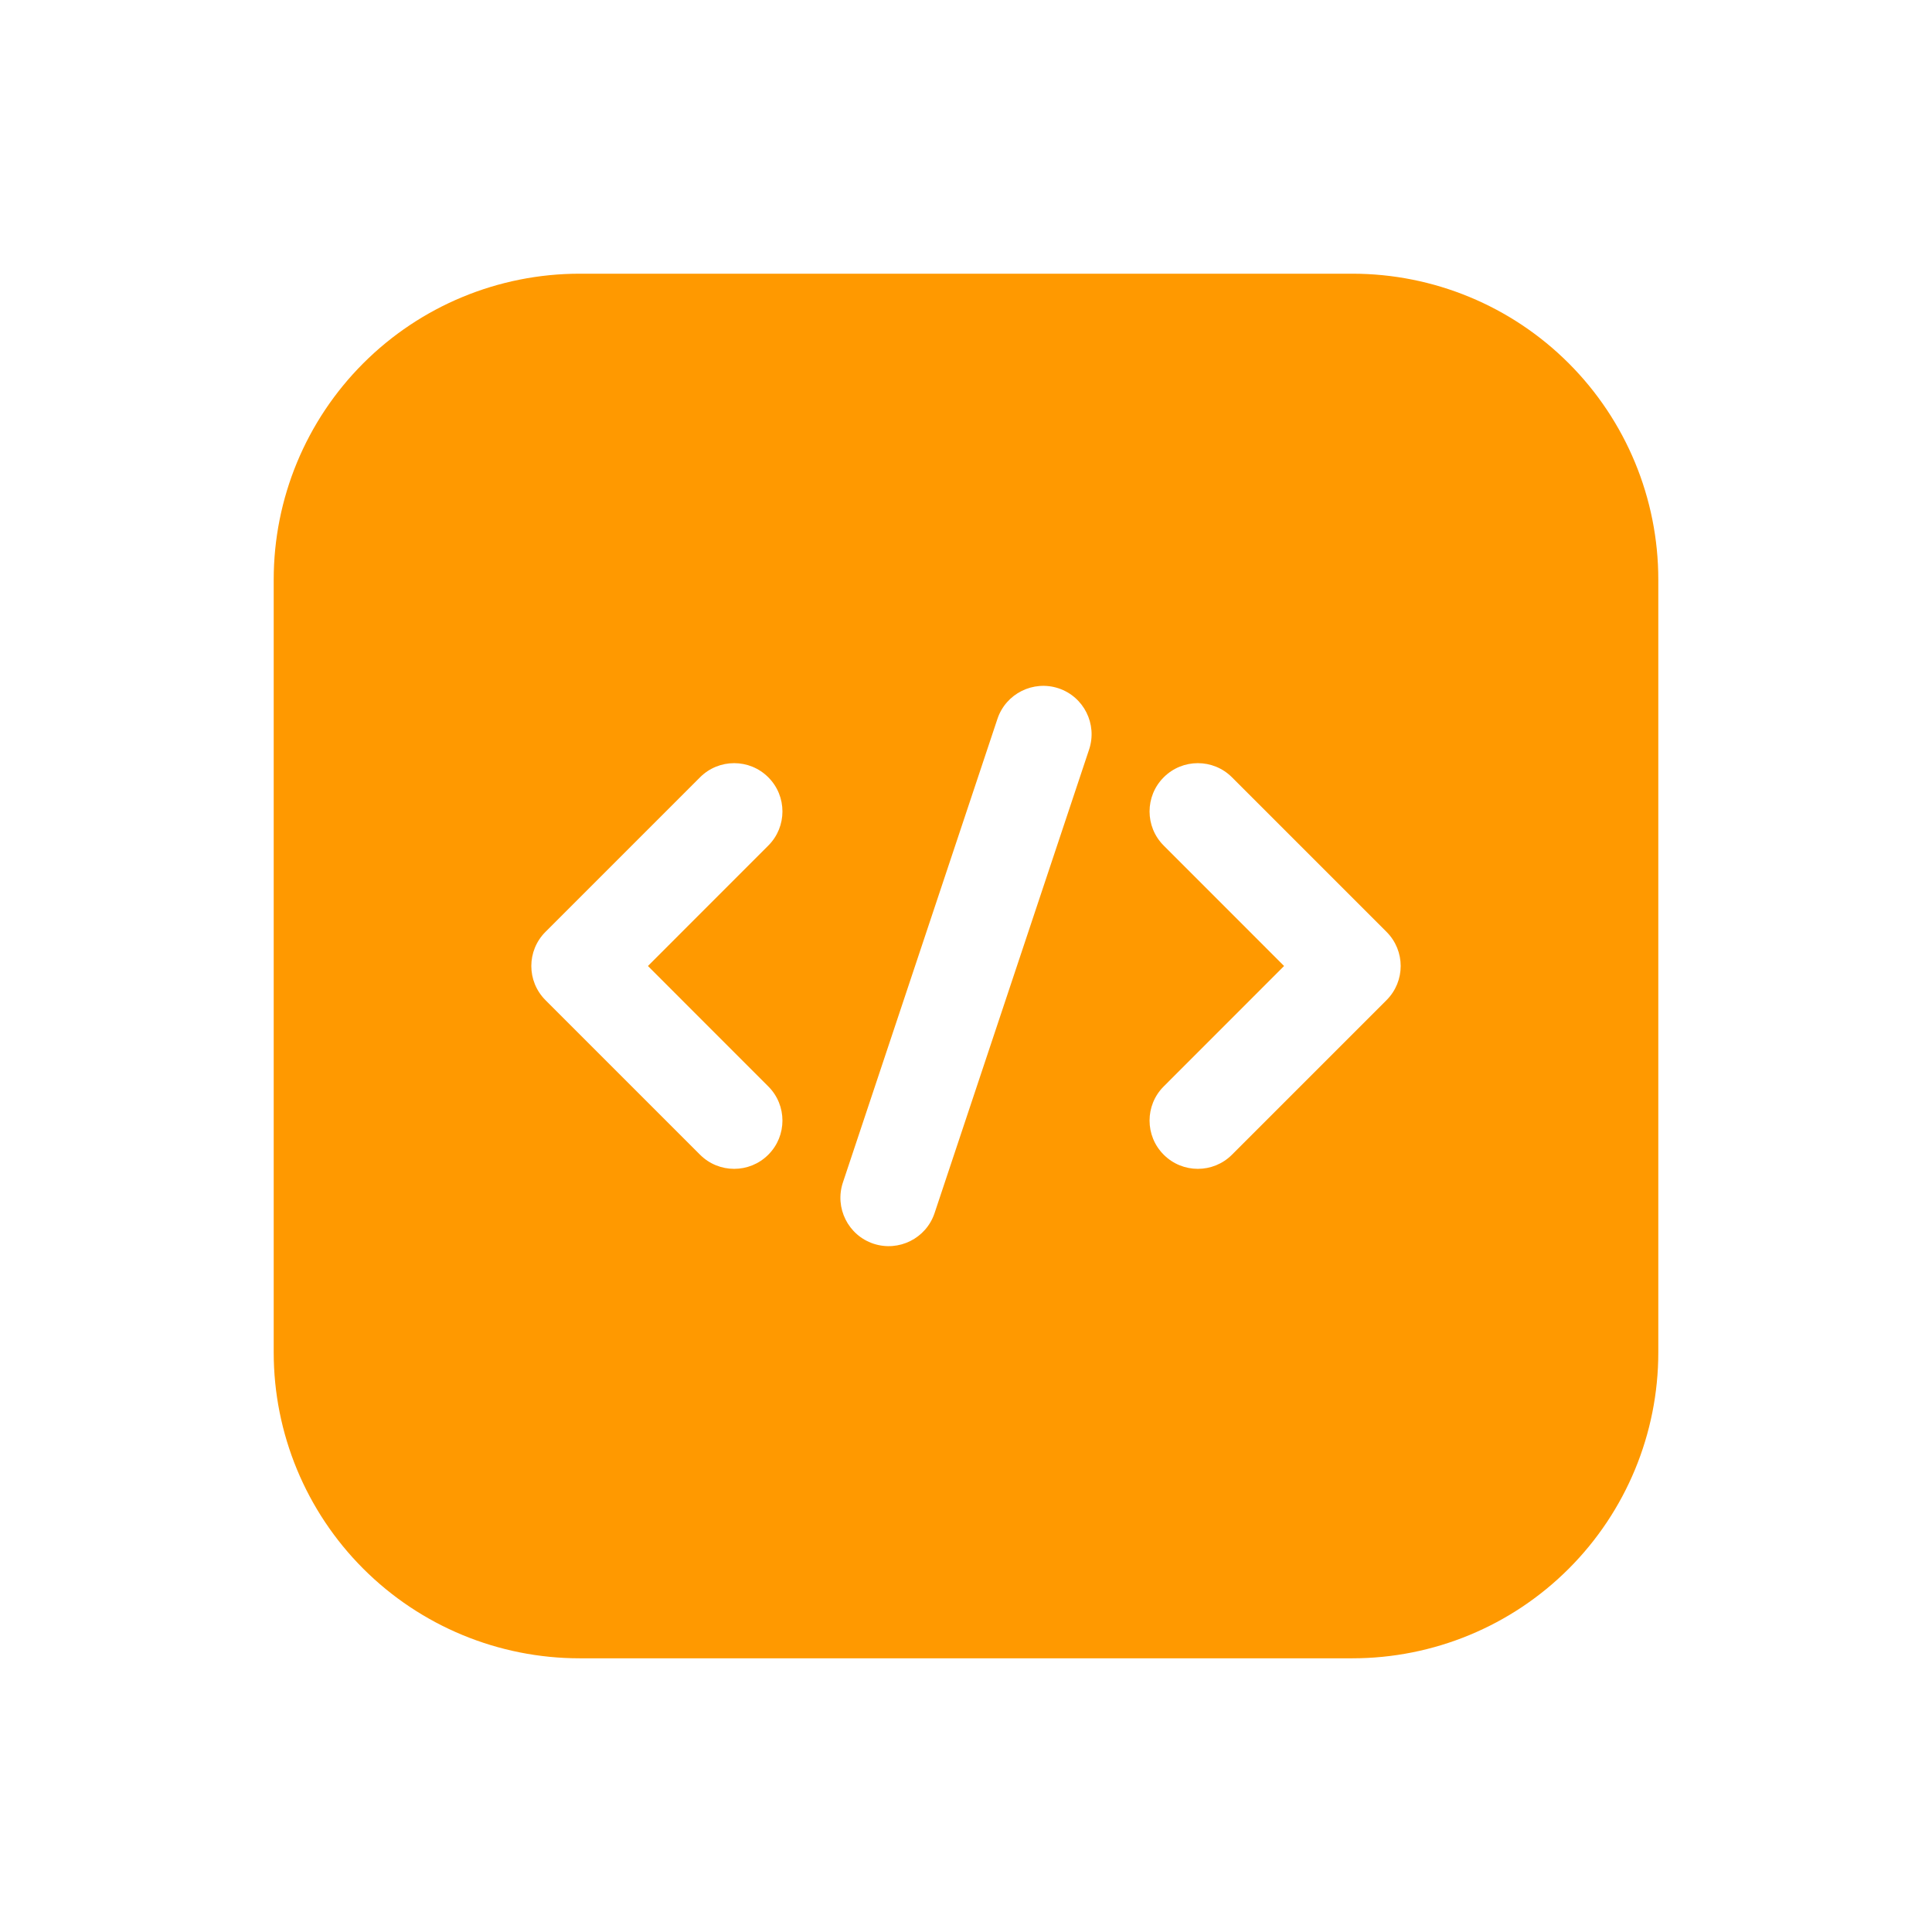 <svg width="500" height="500" viewBox="0 0 500 500" fill="none" xmlns="http://www.w3.org/2000/svg">
<path fill-rule="evenodd" clip-rule="evenodd" d="M429.167 150C429.167 129 420.834 108.867 405.984 94.017C391.134 79.167 371.001 70.834 350.001 70.834H150.001C129.001 70.834 108.867 79.167 94.017 94.017C79.167 108.867 70.834 129 70.834 150V350C70.834 371 79.167 391.134 94.017 405.984C108.867 420.834 129.001 429.167 150.001 429.167H350.001C371.001 429.167 391.134 420.834 405.984 405.984C420.834 391.134 429.167 371 429.167 350V150ZM258.134 186.05L218.134 306.05C215.967 312.6 219.501 319.684 226.051 321.867C232.601 324.034 239.684 320.5 241.867 313.95L281.867 193.95C284.034 187.4 280.501 180.317 273.951 178.134C267.401 175.967 260.317 179.5 258.134 186.05ZM301.167 218.834L332.317 250L301.167 281.167C296.284 286.034 296.284 293.967 301.167 298.834C306.034 303.717 313.967 303.717 318.834 298.834L358.834 258.834C363.717 253.95 363.717 246.05 358.834 241.167L318.834 201.167C313.967 196.284 306.034 196.284 301.167 201.167C296.284 206.034 296.284 213.967 301.167 218.834ZM181.167 201.167L141.167 241.167C136.284 246.05 136.284 253.95 141.167 258.834L181.167 298.834C186.034 303.717 193.967 303.717 198.834 298.834C203.717 293.967 203.717 286.034 198.834 281.167L167.684 250L198.834 218.834C203.717 213.967 203.717 206.034 198.834 201.167C193.967 196.284 186.034 196.284 181.167 201.167Z" fill="#FF9900"/>
</svg>
